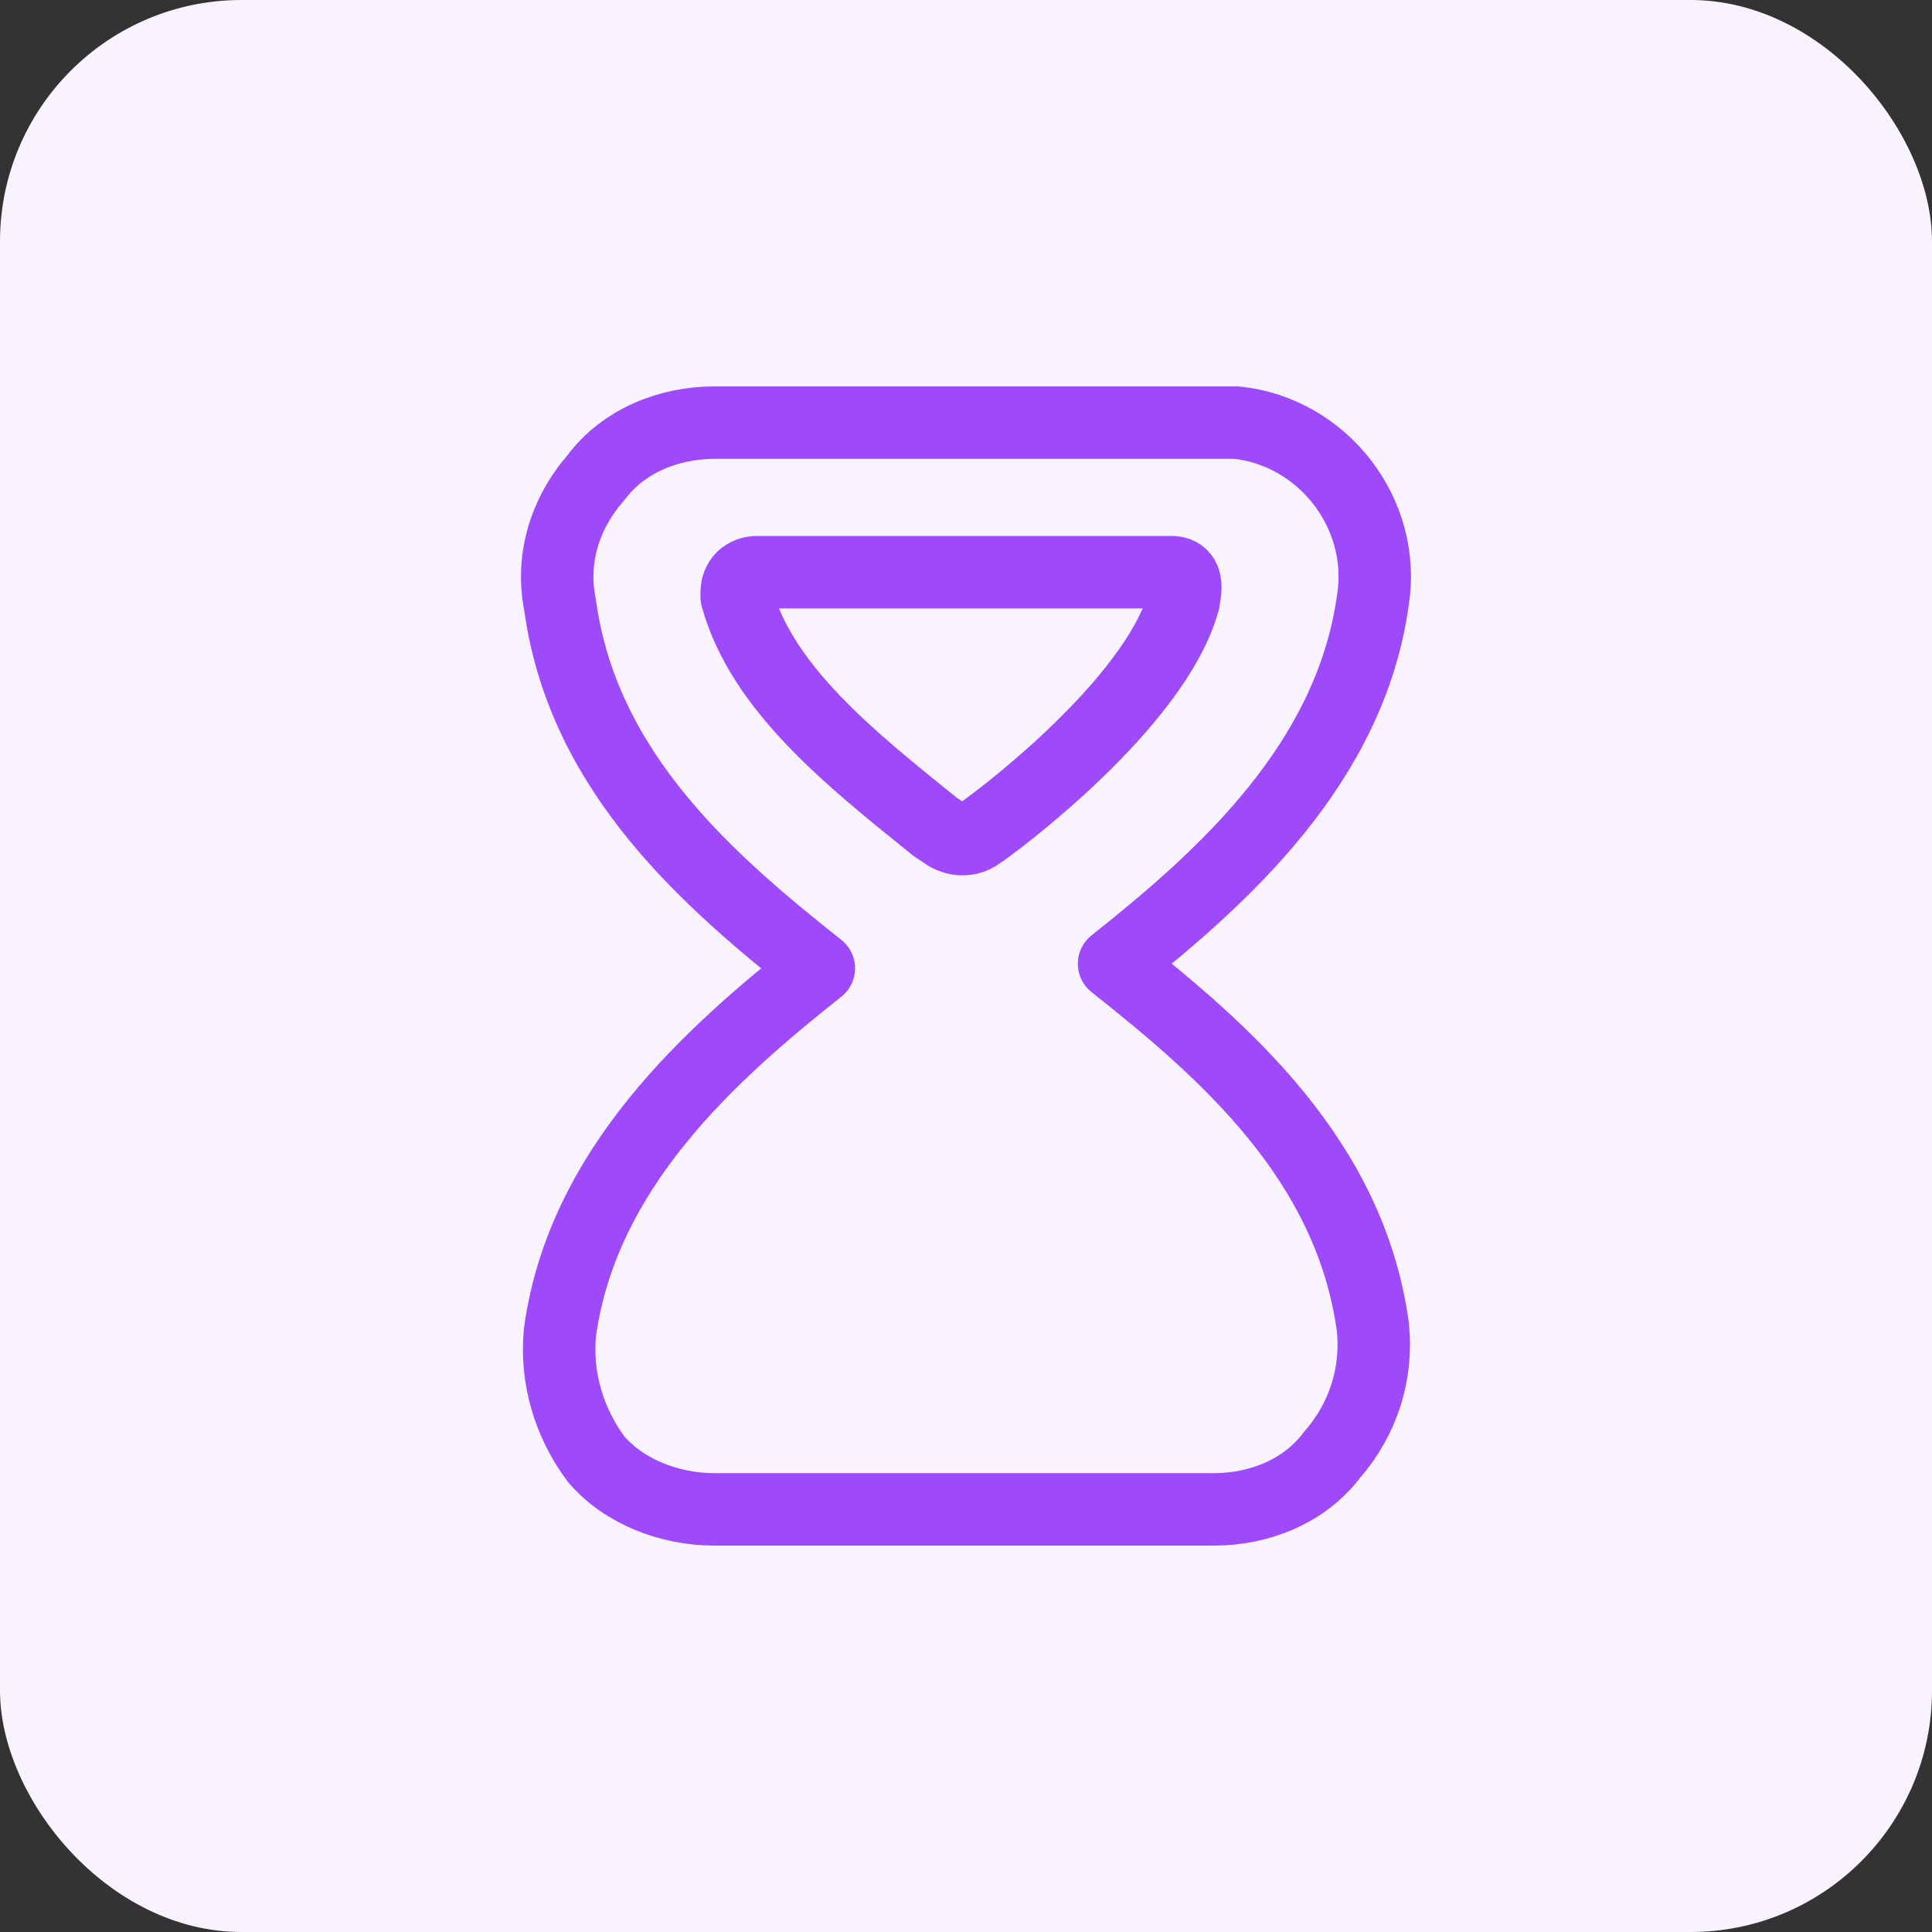 <svg width="80" height="80" viewBox="0 0 80 80" fill="none" xmlns="http://www.w3.org/2000/svg">
<rect x="0" y="0" width="80" height="80" fill="#333333" stroke="none"/>
<rect width="80" height="80" rx="10" fill="#F8F3FF"/>
<path d="M56.85 54.969C55.91 48.002 50.644 43.483 46.131 39.906C50.644 36.328 55.91 31.621 56.85 24.843C57.414 21.266 54.782 17.877 51.208 17.5C50.832 17.5 50.644 17.5 50.268 17.5H29.582C27.701 17.5 25.82 18.253 24.692 19.759C23.376 21.266 22.811 23.148 23.188 25.031C24.128 31.998 29.394 36.517 33.907 40.094C29.394 43.672 24.128 48.379 23.188 55.157C23 57.04 23.564 58.923 24.692 60.429C25.82 61.747 27.701 62.5 29.582 62.5H50.268C52.149 62.5 54.029 61.747 55.158 60.241C56.474 58.734 57.038 56.852 56.85 54.969Z" stroke="#9E4AFA" stroke-width="3" stroke-linecap="round" stroke-linejoin="round"/>
<path d="M48.501 23.693C48.501 23.693 48.329 23.693 48.158 23.693H31.361C30.847 23.693 30.504 24.033 30.504 24.544V24.714C31.533 28.458 35.132 31.351 38.731 34.244L39.245 34.584C39.245 34.584 39.858 34.948 40.445 34.584C41.032 34.22 47.83 29.197 49.015 24.884C49.015 24.714 49.357 23.693 48.501 23.693Z" stroke="#9E4AFA" stroke-width="3" stroke-linecap="round" stroke-linejoin="round"/>
</svg>
